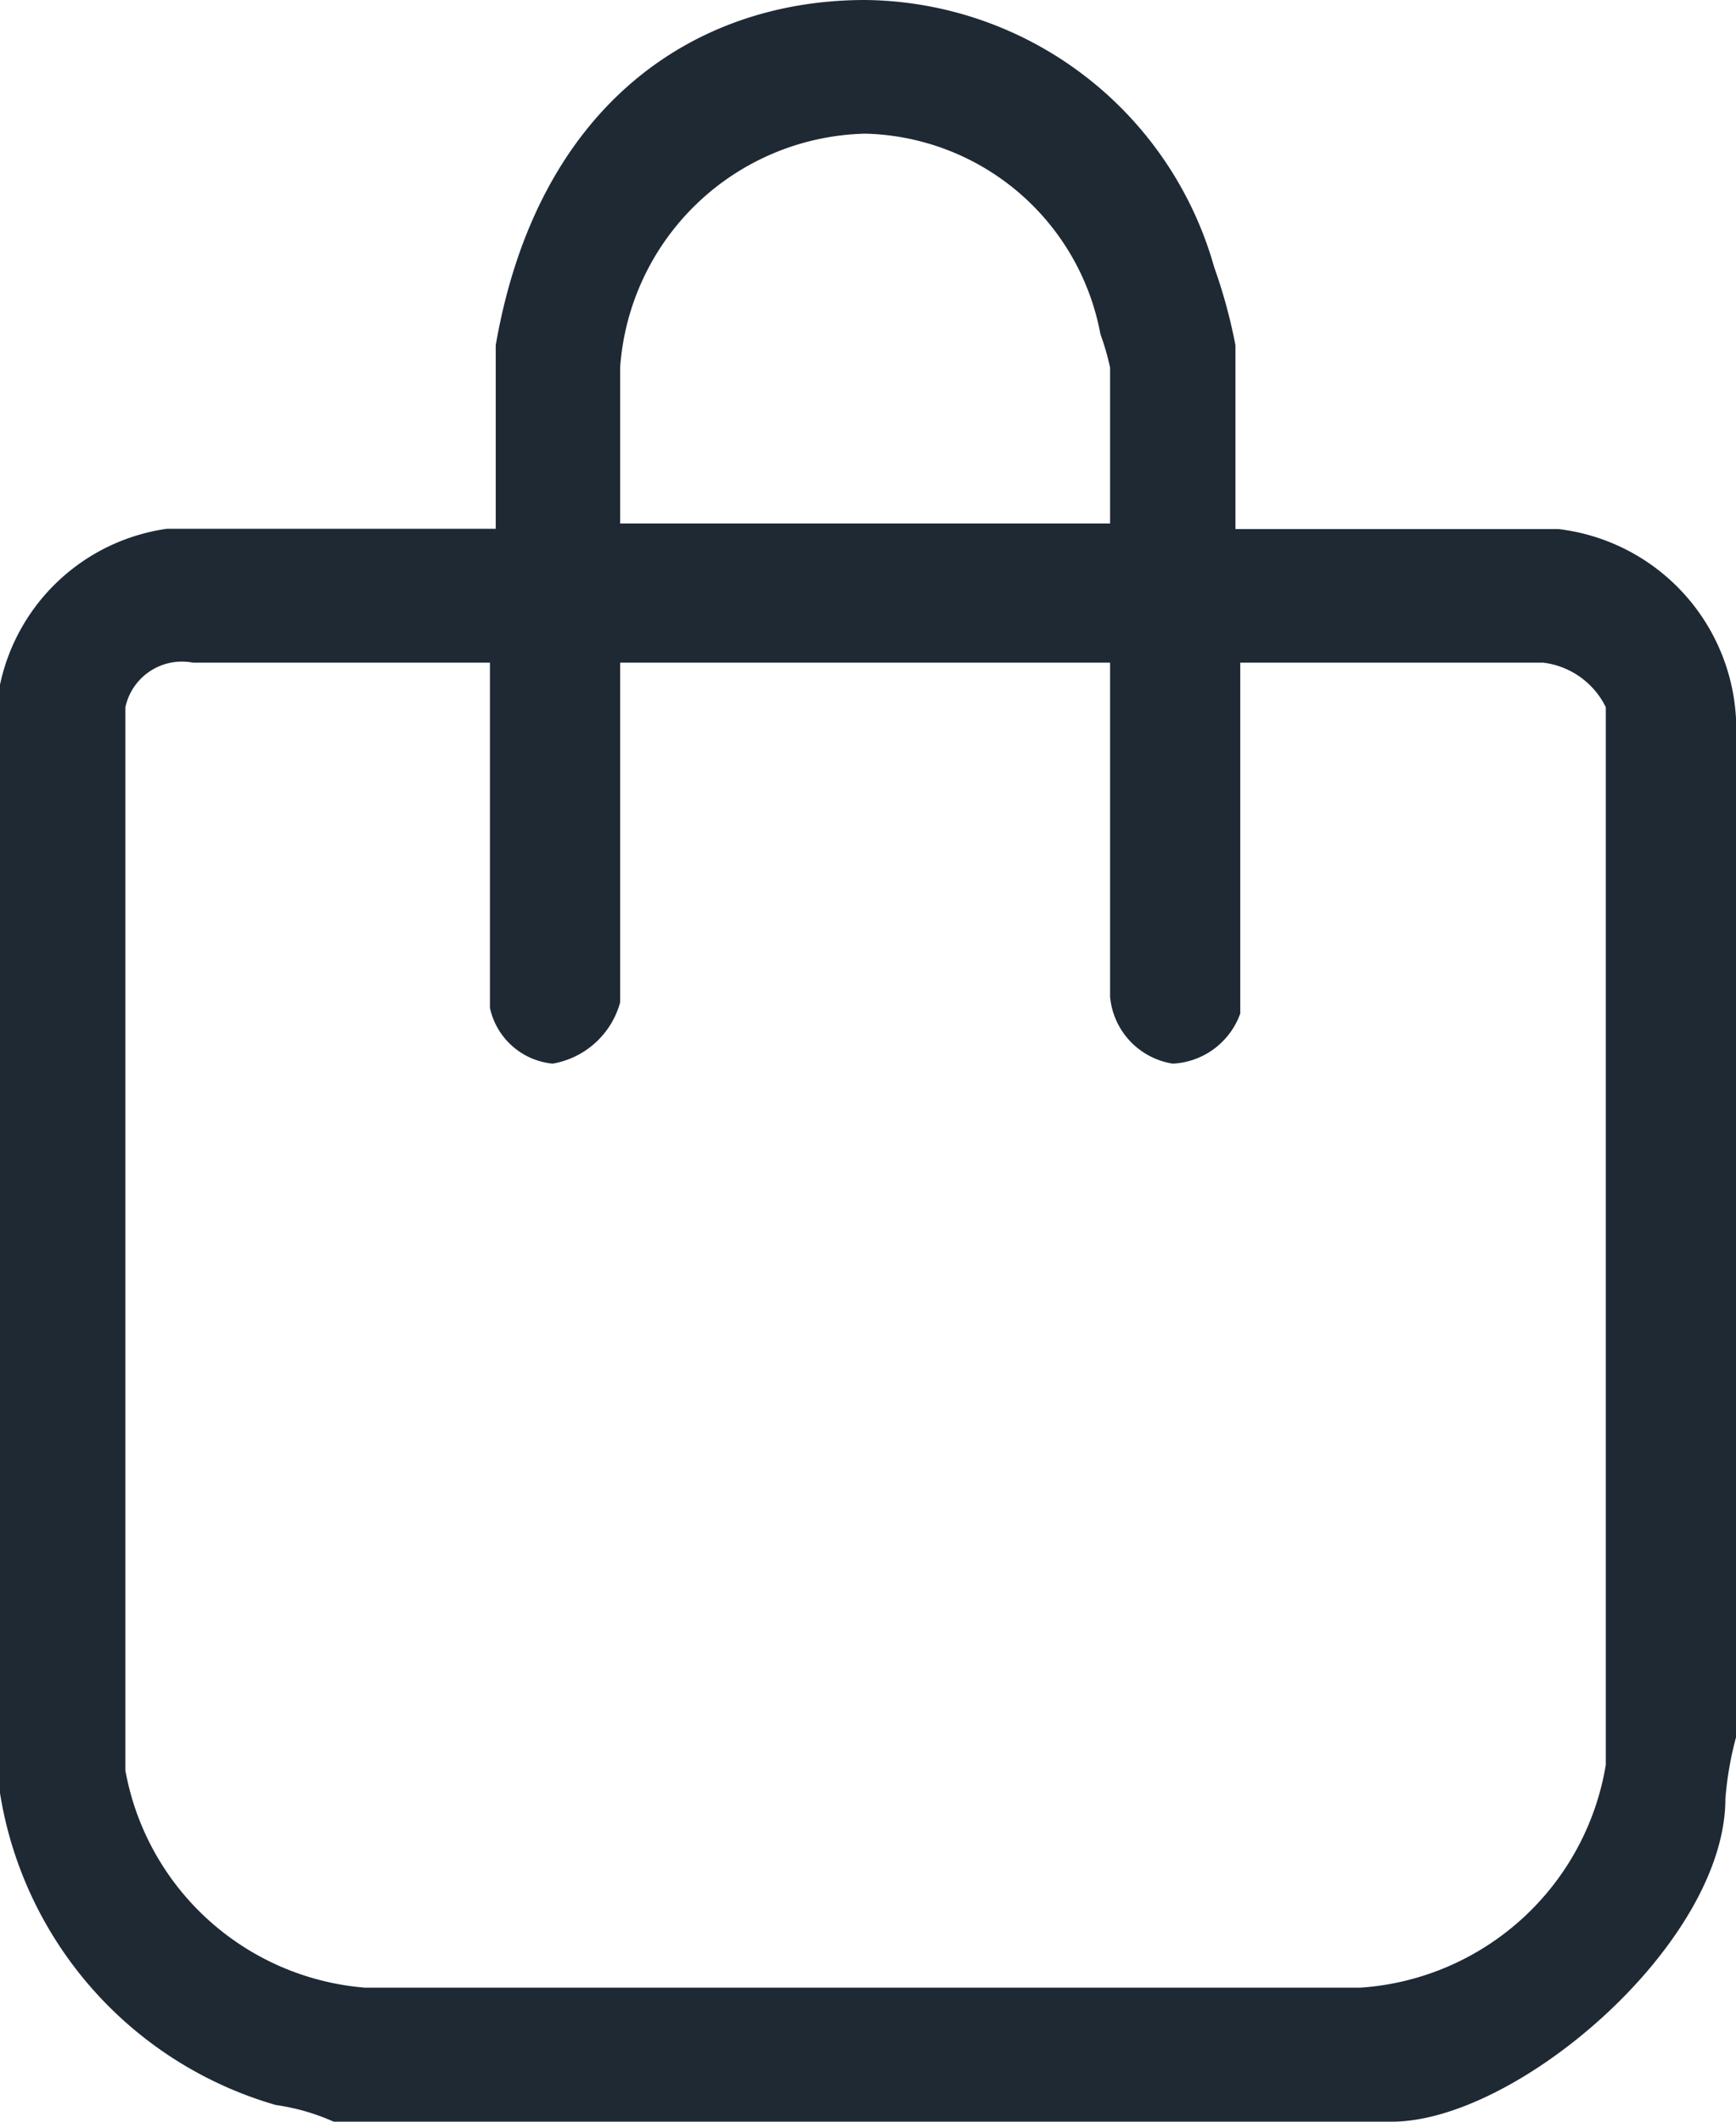 <svg xmlns="http://www.w3.org/2000/svg" width="18" height="22" viewBox="0 0 18 22">
  <defs>
    <style>
      .cls-1 {
        fill: #1e2934;
        fill-rule: evenodd;
      }
    </style>
  </defs>
  <path id="Composite_Path" data-name="Composite Path" class="cls-1" d="M1434.59,91.772a5.472,5.472,0,0,1,.22.808v1.906h3.35a2.091,2.091,0,0,1,1.84,1.963v10.566a3.5,3.5,0,0,0-.11.636c0,1.5-2.16,3.349-3.46,3.349h-10.97a2.233,2.233,0,0,0-.6-0.173,4.026,4.026,0,0,1-2.86-3.234V96.1a2.065,2.065,0,0,1,1.73-1.617h3.41V92.58c0.43-2.483,2.05-3.58,3.83-3.58A3.8,3.8,0,0,1,1434.59,91.772Zm-1.18.693a2.643,2.643,0,0,1,.1.346v1.617h-5.08V92.811a2.608,2.608,0,0,1,2.54-2.425A2.543,2.543,0,0,1,1433.41,92.465Zm-6.33,3.406v3.58a0.738,0.738,0,0,0,.65.578,0.881,0.881,0,0,0,.7-0.635V95.871h5.08v3.465a0.773,0.773,0,0,0,.65.693,0.785,0.785,0,0,0,.7-0.52V95.871H1438a0.835,0.835,0,0,1,.65.462V107.3a2.768,2.768,0,0,1-2.54,2.31h-10.33a2.75,2.75,0,0,1-2.48-2.252V96.333a0.6,0.6,0,0,1,.7-0.462h3.08Z" transform="translate(-1422 -89)"/>
</svg>

